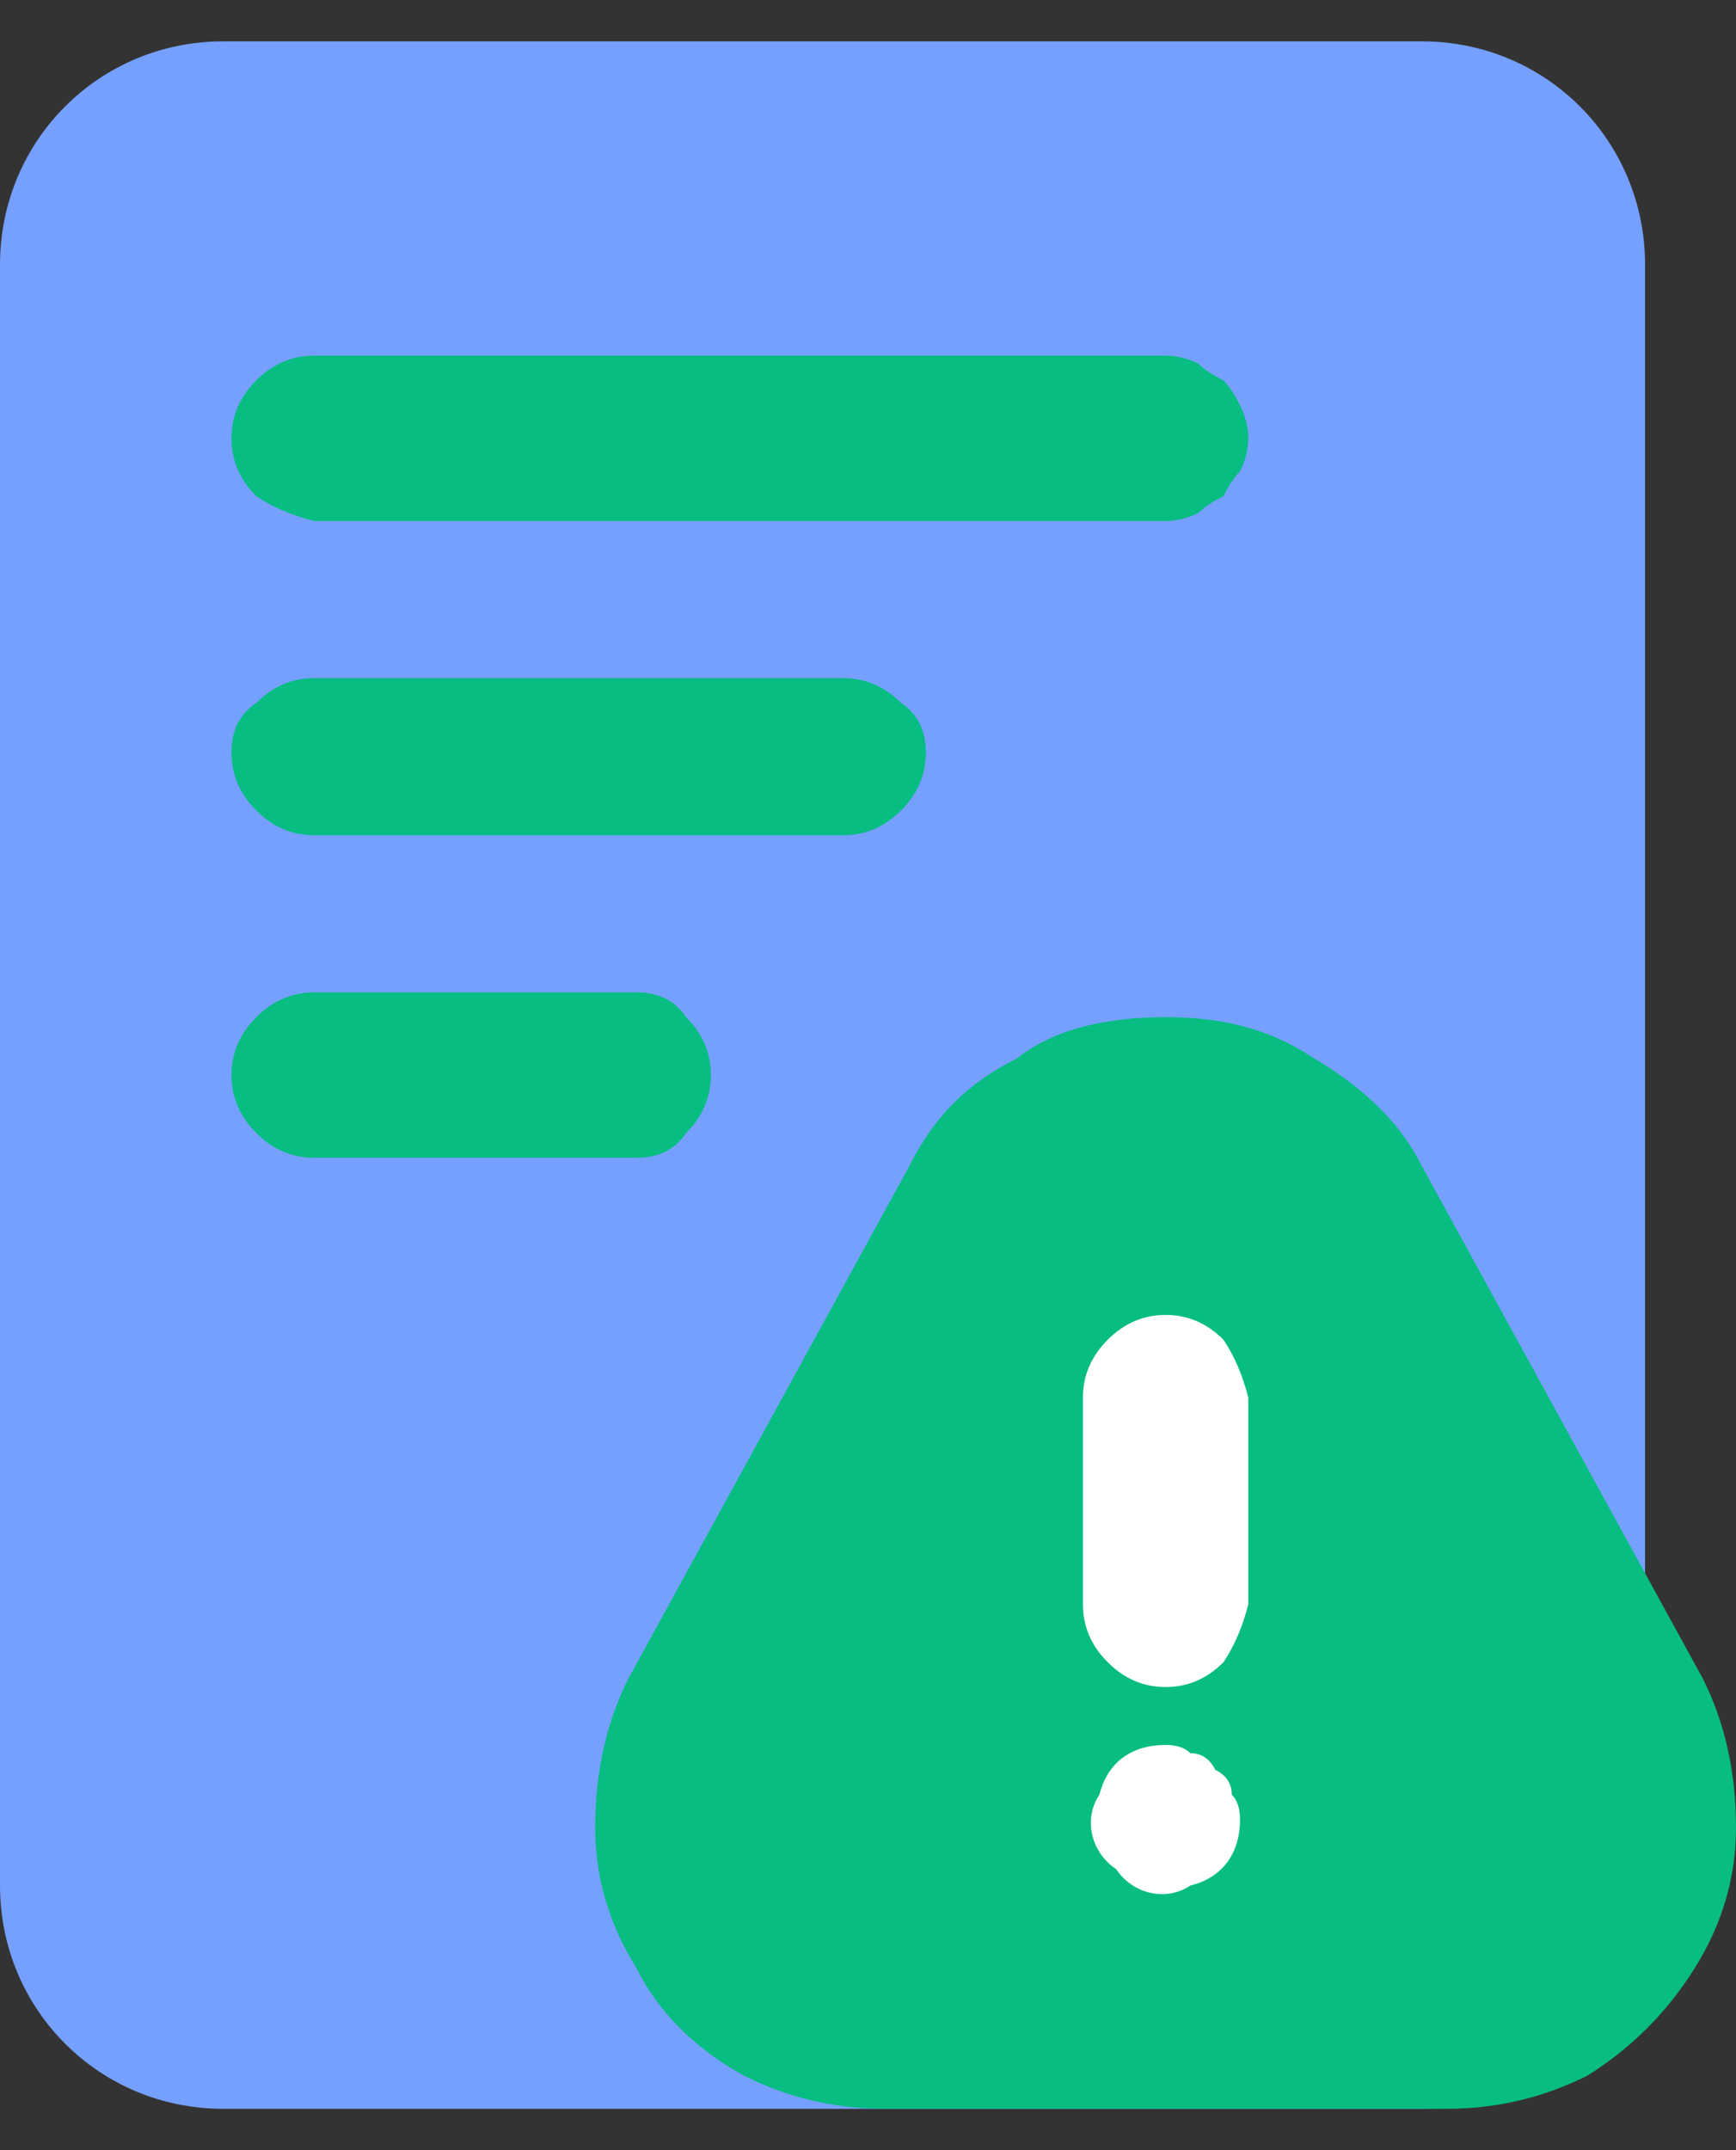 <svg version="1.2" xmlns="http://www.w3.org/2000/svg" viewBox="0 0 21 26" width="21" height="26"><rect x="0" y="0" width="21" height="26" fill="#333333" stroke="none"/><style>.a{opacity:0;fill:#fff}.b{fill:#75a0ff}.c{fill:#07bd82}.d{fill:#fff}</style><path class="a" d="m-11-8h42v42h-42z"/><path class="b" d="m2.7 0.5h14.5c1.5 0 2.7 1.2 2.7 2.7v19.6c0 1.5-1.2 2.7-2.7 2.7h-14.5c-1.5 0-2.7-1.2-2.7-2.7v-19.6c0-1.5 1.2-2.7 2.7-2.7z"/><path fill-rule="evenodd" class="c" d="m15 4.9q-0.1-0.2-0.2-0.3-0.2-0.1-0.3-0.2-0.2-0.1-0.4-0.1h-10.3q-0.4 0-0.7 0.3-0.3 0.3-0.3 0.7 0 0.4 0.3 0.7 0.3 0.2 0.7 0.3h10.3q0.2 0 0.4-0.1 0.1-0.1 0.3-0.2 0.1-0.2 0.2-0.3 0.1-0.2 0.1-0.4 0-0.2-0.1-0.4zm-4.8 3.3h-6.4q-0.4 0-0.7 0.3-0.3 0.2-0.3 0.6 0 0.4 0.3 0.7 0.3 0.3 0.7 0.3h6.4q0.4 0 0.7-0.3 0.3-0.3 0.3-0.7 0-0.4-0.3-0.6-0.3-0.3-0.7-0.3zm-2.5 3.8h-3.9q-0.4 0-0.7 0.3-0.3 0.3-0.3 0.7 0 0.4 0.3 0.7 0.3 0.3 0.7 0.3h3.9q0.4 0 0.6-0.3 0.3-0.3 0.3-0.7 0-0.4-0.3-0.7-0.2-0.3-0.6-0.3zm12.9 8.3l-3.4-6.2c-0.3-0.6-0.8-1-1.3-1.3-0.6-0.4-1.2-0.5-1.8-0.5-0.6 0-1.3 0.1-1.8 0.5-0.6 0.3-1 0.7-1.3 1.3l-3.4 6.2q-0.4 0.8-0.4 1.8 0 0.9 0.5 1.7 0.4 0.8 1.3 1.3 0.8 0.4 1.7 0.4h6.8q0.9 0 1.7-0.4 0.8-0.5 1.3-1.3 0.5-0.8 0.5-1.7 0-1-0.4-1.8z"/><path fill-rule="evenodd" class="d" d="m15.1 16.9v2.5q-0.1 0.4-0.3 0.7-0.3 0.3-0.7 0.3-0.4 0-0.7-0.3-0.3-0.3-0.3-0.7v-2.5q0-0.4 0.3-0.7 0.3-0.3 0.7-0.3 0.4 0 0.7 0.3 0.2 0.3 0.3 0.7zm-0.7 4.3q0.2 0 0.3 0.2 0.2 0.1 0.2 0.3 0.1 0.1 0.1 0.3c0 0.4-0.2 0.7-0.6 0.8-0.3 0.2-0.7 0.1-0.9-0.2-0.3-0.2-0.4-0.6-0.2-0.9 0.1-0.4 0.4-0.6 0.8-0.6q0.2 0 0.3 0.1z"/></svg>